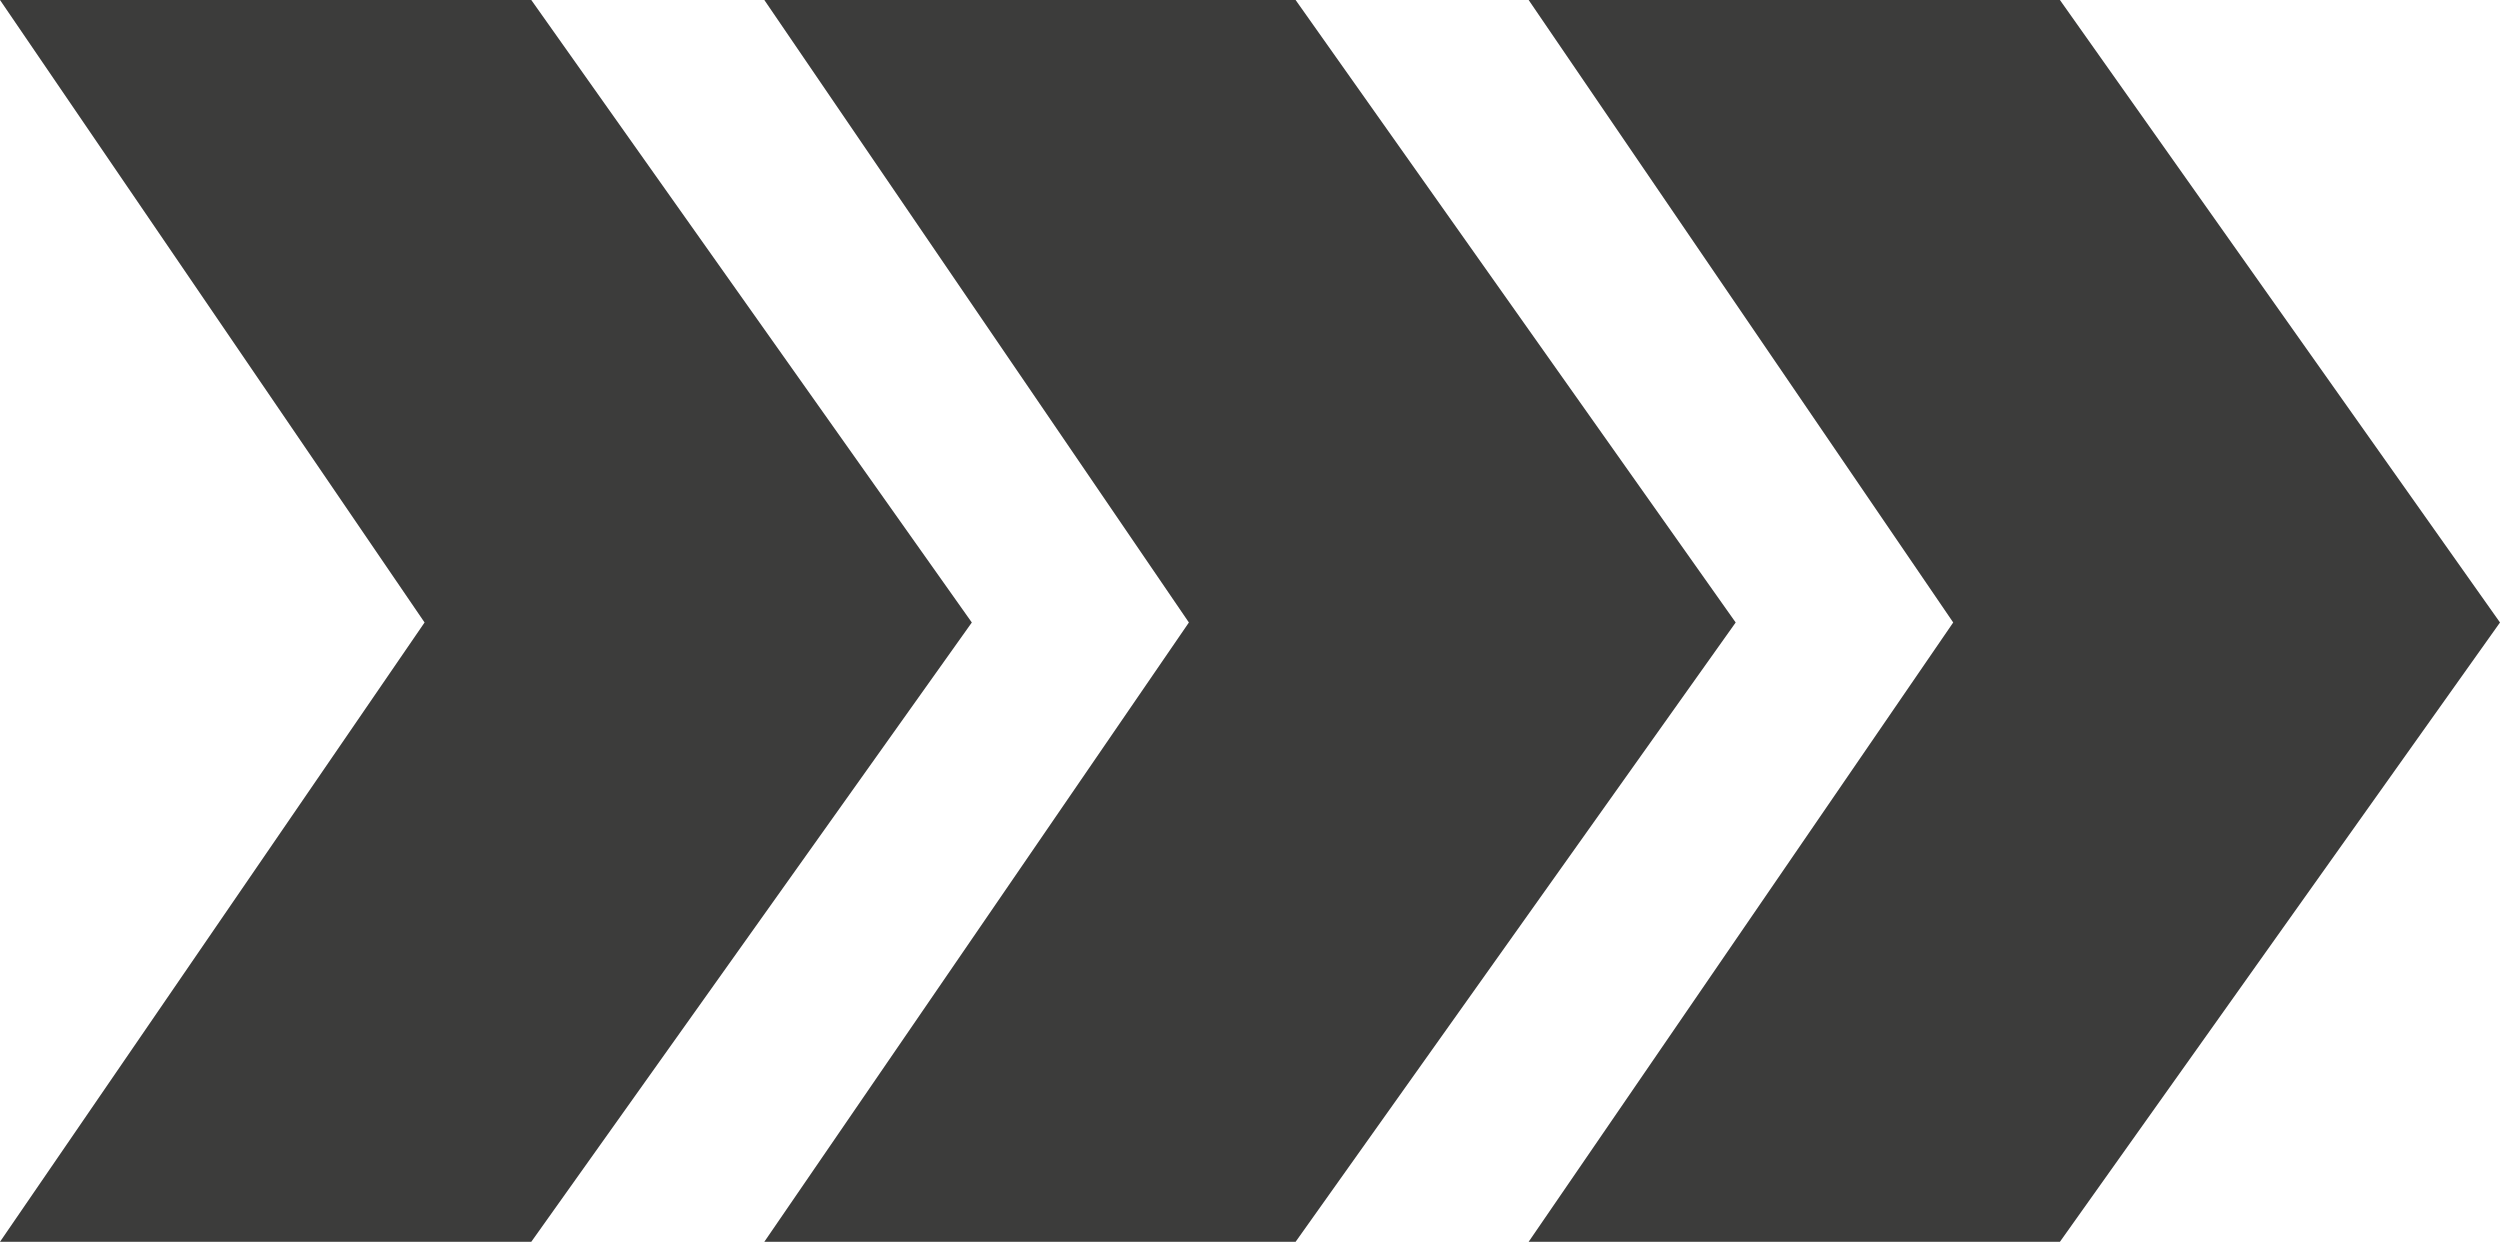 <svg xmlns="http://www.w3.org/2000/svg" id="Layer_2" data-name="Layer 2" viewBox="0 0 54.82 27.23"><defs><style>      .cls-1 {        fill: #3c3c3b;      }    </style></defs><g id="Layer_1-2" data-name="Layer 1"><g><polygon class="cls-1" points="45.17 0 54.82 13.65 45.17 27.23 33.52 27.23 42.83 13.65 33.52 0 45.17 0"></polygon><polygon class="cls-1" points="11.65 0 21.31 13.65 11.65 27.23 0 27.23 9.31 13.65 0 0 11.65 0"></polygon><polygon class="cls-1" points="28.41 0 38.06 13.65 28.41 27.23 16.76 27.23 26.07 13.65 16.76 0 28.41 0"></polygon></g></g></svg>